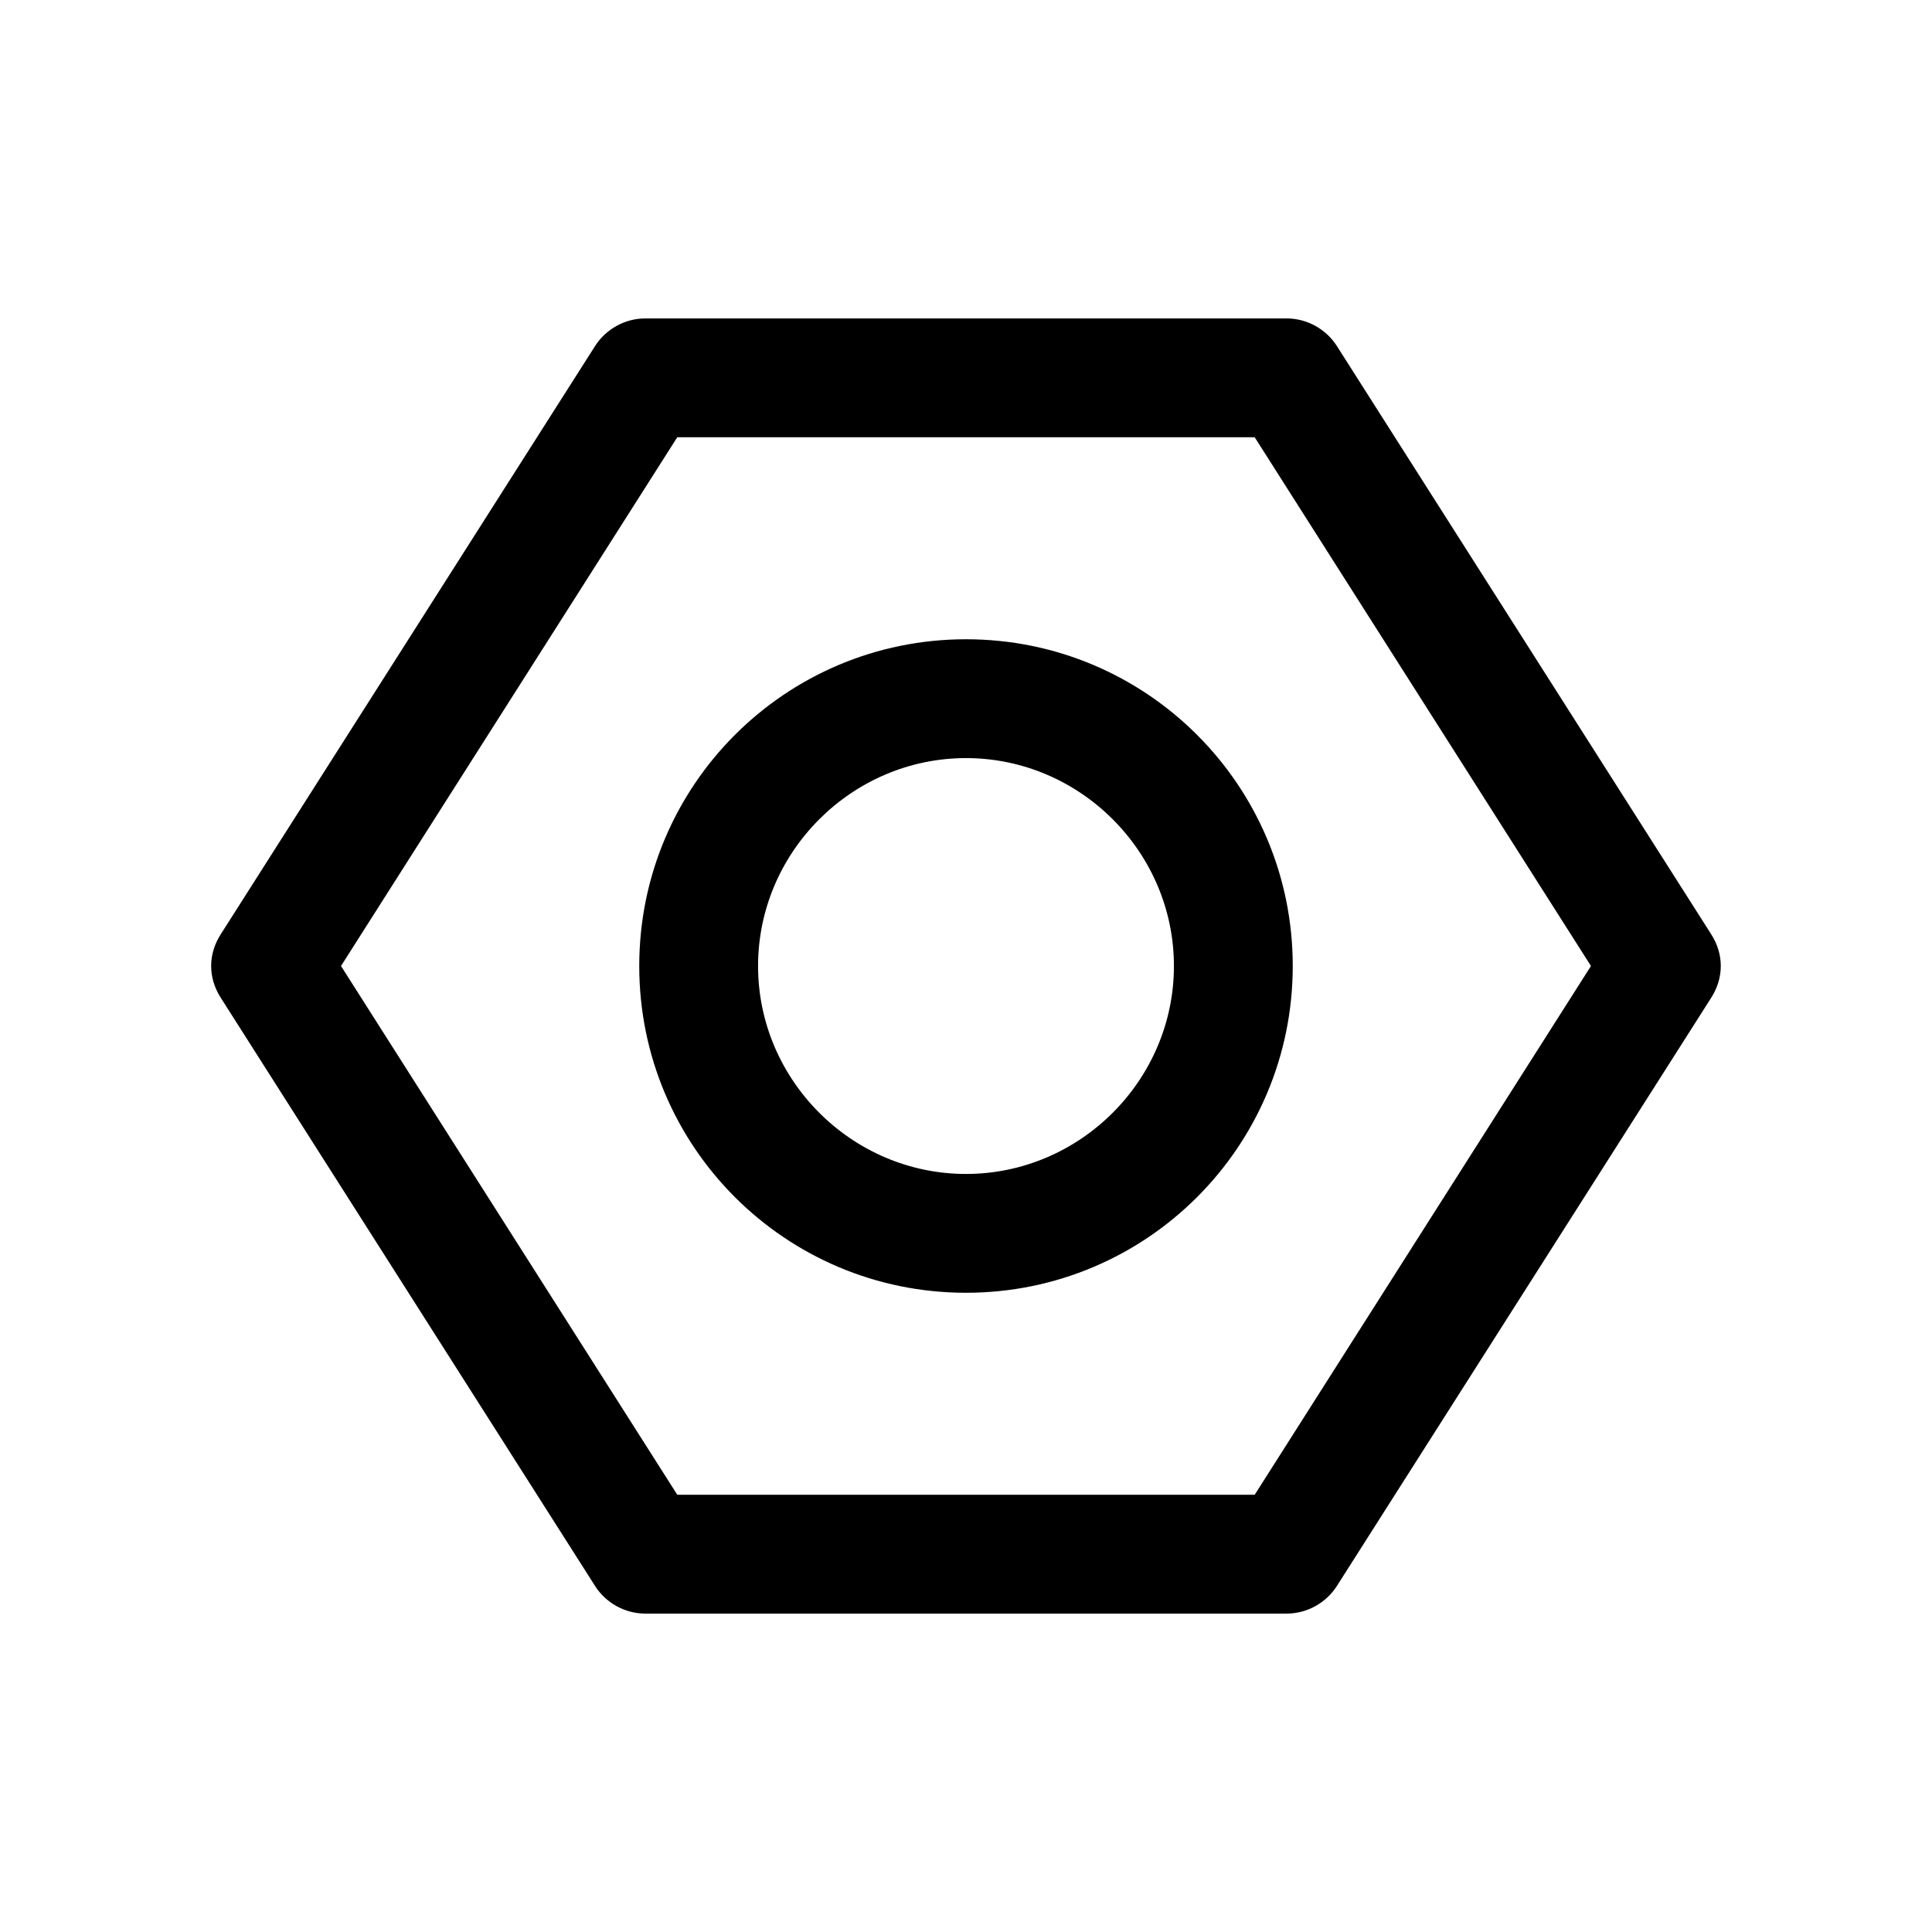 <?xml version="1.0" encoding="UTF-8"?>
<!-- The Best Svg Icon site in the world: iconSvg.co, Visit us! https://iconsvg.co -->
<svg fill="#000000" width="800px" height="800px" version="1.1" viewBox="144 144 512 512" xmlns="http://www.w3.org/2000/svg">
 <g>
  <path d="m400 313.41c-47.863 0-86.594 38.73-86.594 86.594s38.73 86.594 86.594 86.594c47.859-0.004 86.59-38.734 86.59-86.594 0-47.863-38.73-86.594-86.59-86.594zm0 141.7c-30.23 0-55.105-24.875-55.105-55.102 0-30.23 24.875-55.105 55.105-55.105 30.227 0 55.102 24.875 55.102 55.105 0 30.227-24.875 55.102-55.102 55.102z"/>
  <path d="m498.24 235.63c-2.832-4.41-7.871-7.242-13.227-7.242h-170.04c-5.352 0-10.391 2.832-13.227 7.242l-99.188 155.87c-3.465 5.352-3.465 11.652 0 17.004l99.188 155.87c2.832 4.41 7.871 7.242 13.227 7.242h170.04c5.352 0 10.391-2.832 13.227-7.242l99.188-155.87c3.465-5.352 3.465-11.652 0-17.004zm-21.727 304.49h-153.03l-89.113-140.12 89.109-140.12h153.03l89.113 140.12z"/>
 </g>
</svg>